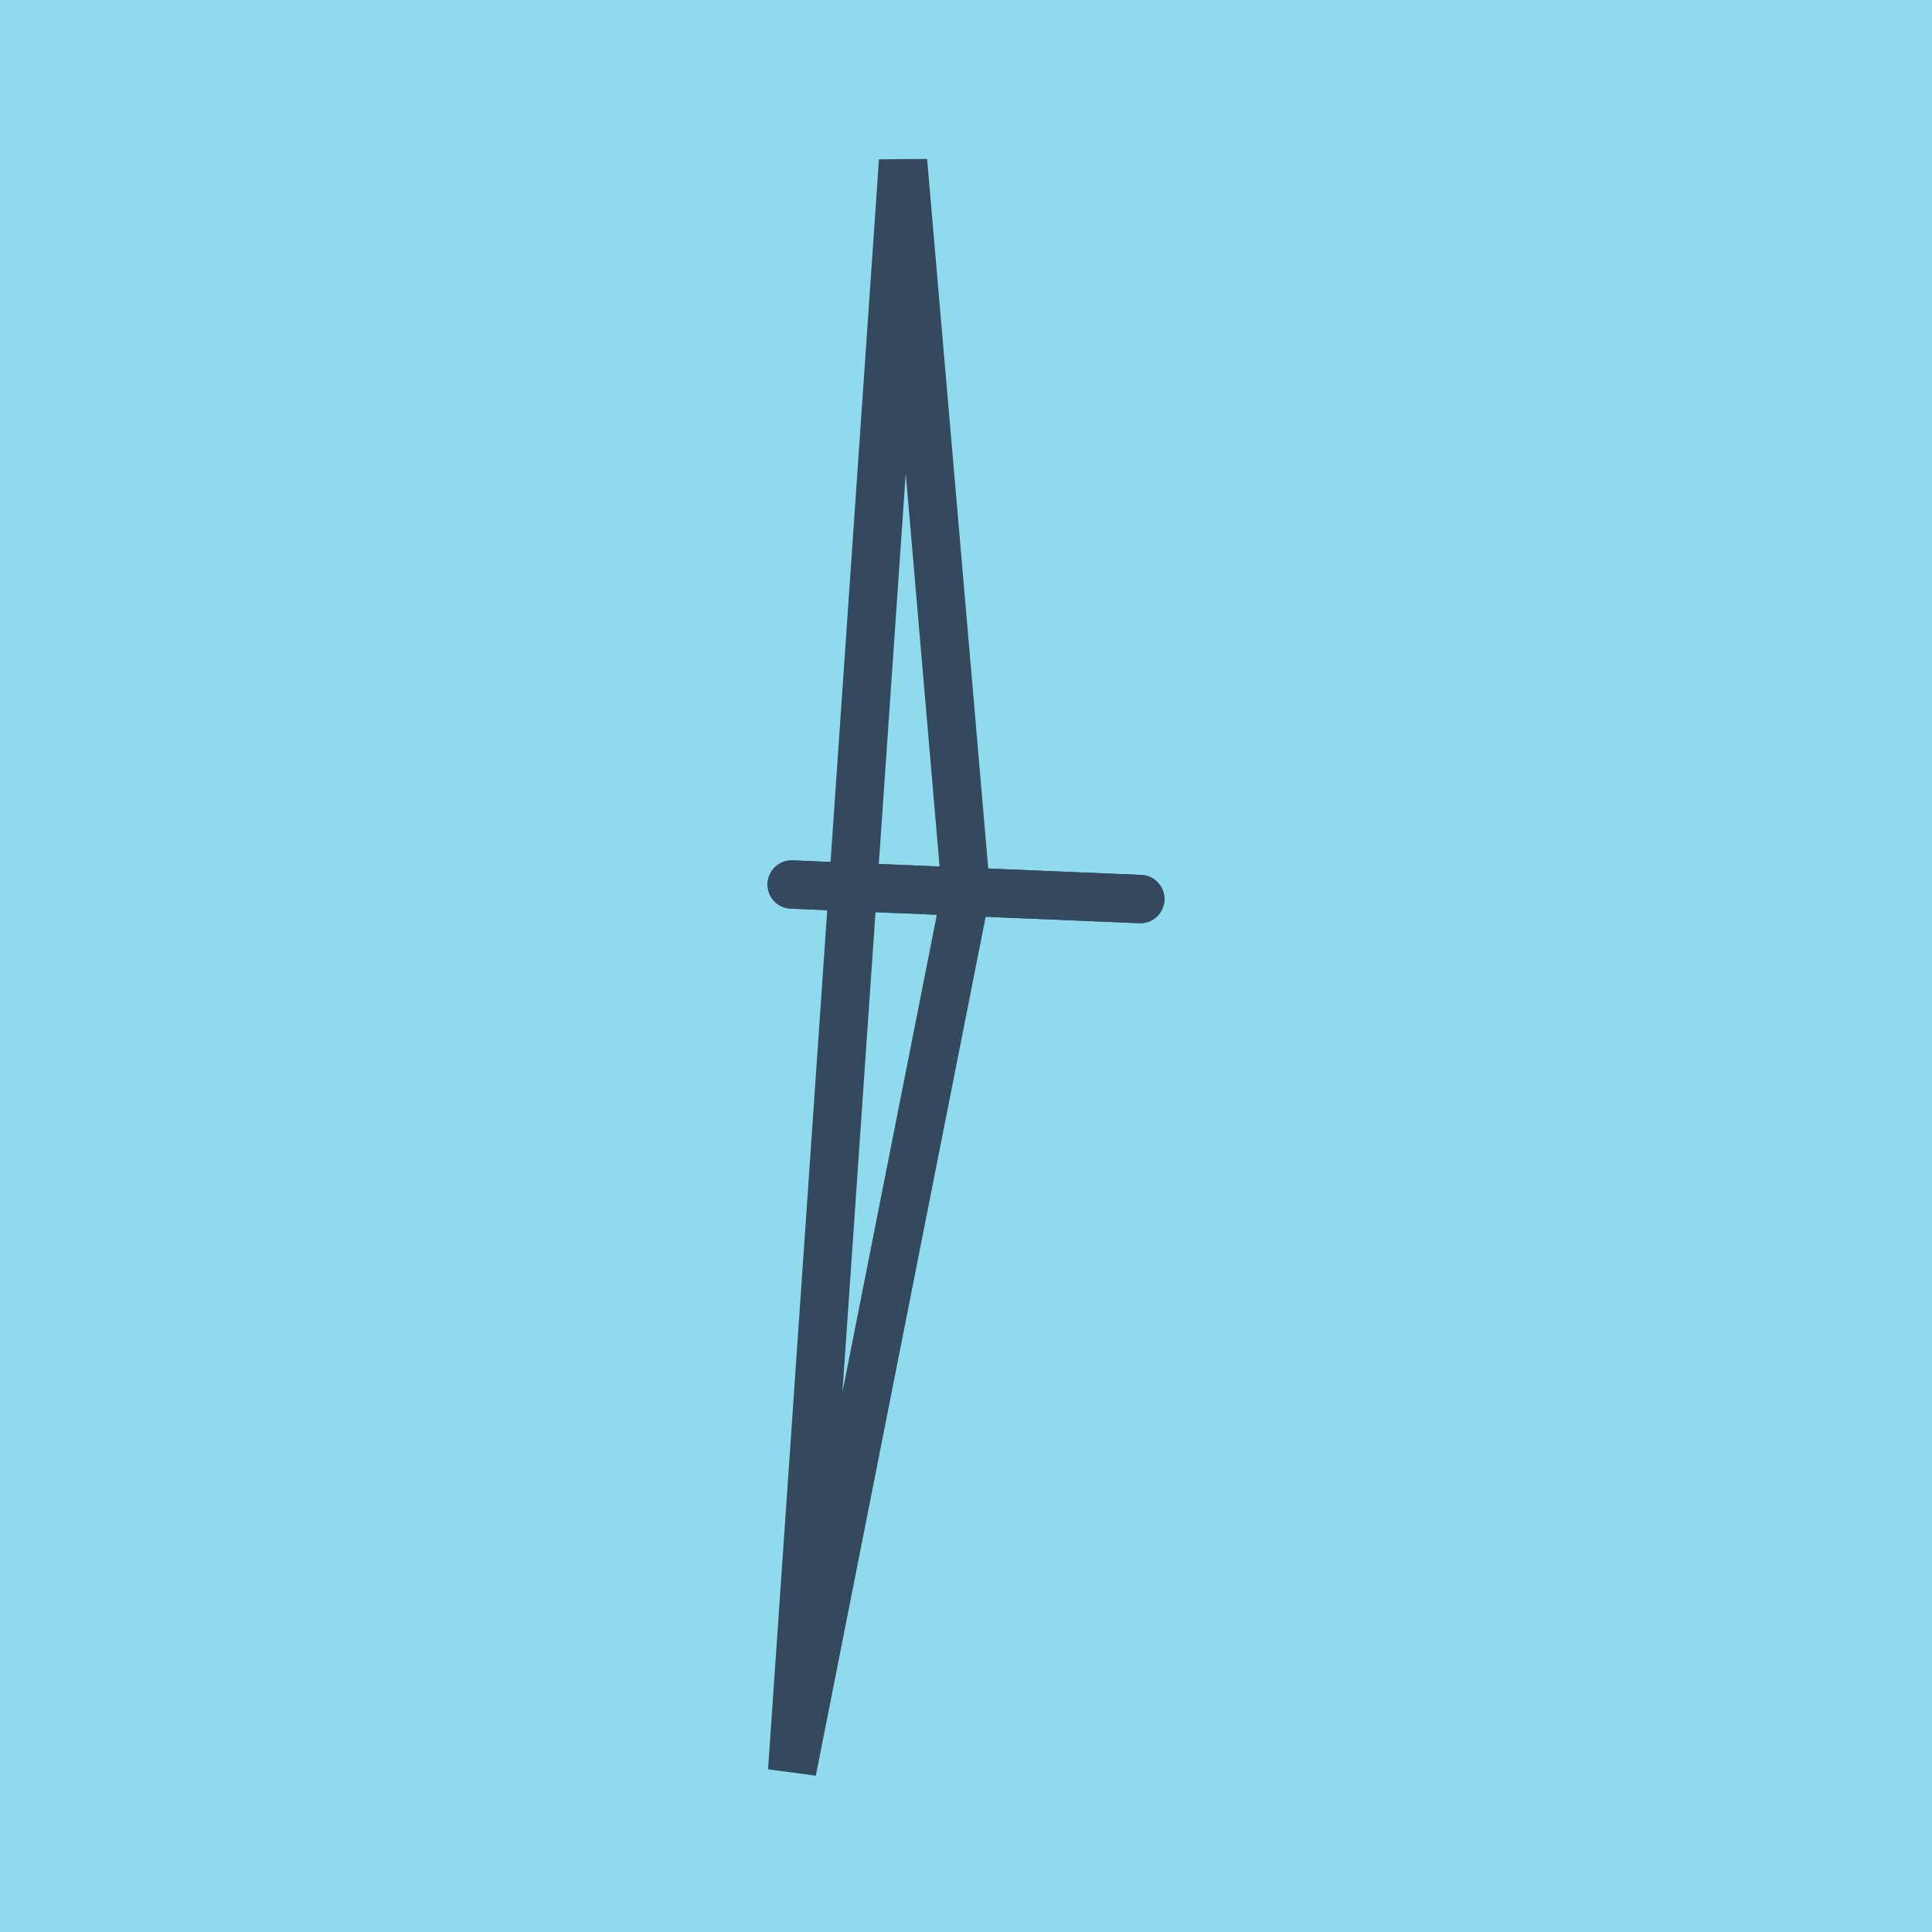 <?xml version="1.0" encoding="utf-8"?>
<!DOCTYPE svg PUBLIC "-//W3C//DTD SVG 1.1//EN" "http://www.w3.org/Graphics/SVG/1.1/DTD/svg11.dtd">
<svg xmlns="http://www.w3.org/2000/svg" xmlns:xlink="http://www.w3.org/1999/xlink" viewBox="-10 -10 120 120" preserveAspectRatio="xMidYMid meet">
	<path style="fill:#90daee" d="M-10-10h120v120H-10z"/>
			<polyline stroke-linecap="round" points="60.826,45.842 39.174,44.939 " style="fill:none;stroke:#34495e;stroke-width: 3px"/>
			<polyline stroke-linecap="round" points="60.826,45.842 39.174,44.939 " style="fill:none;stroke:#34495e;stroke-width: 3px"/>
			<polyline stroke-linecap="round" points="50,45.39 39.201,100 46.09,0 50,45.39 " style="fill:none;stroke:#34495e;stroke-width: 3px"/>
	</svg>
